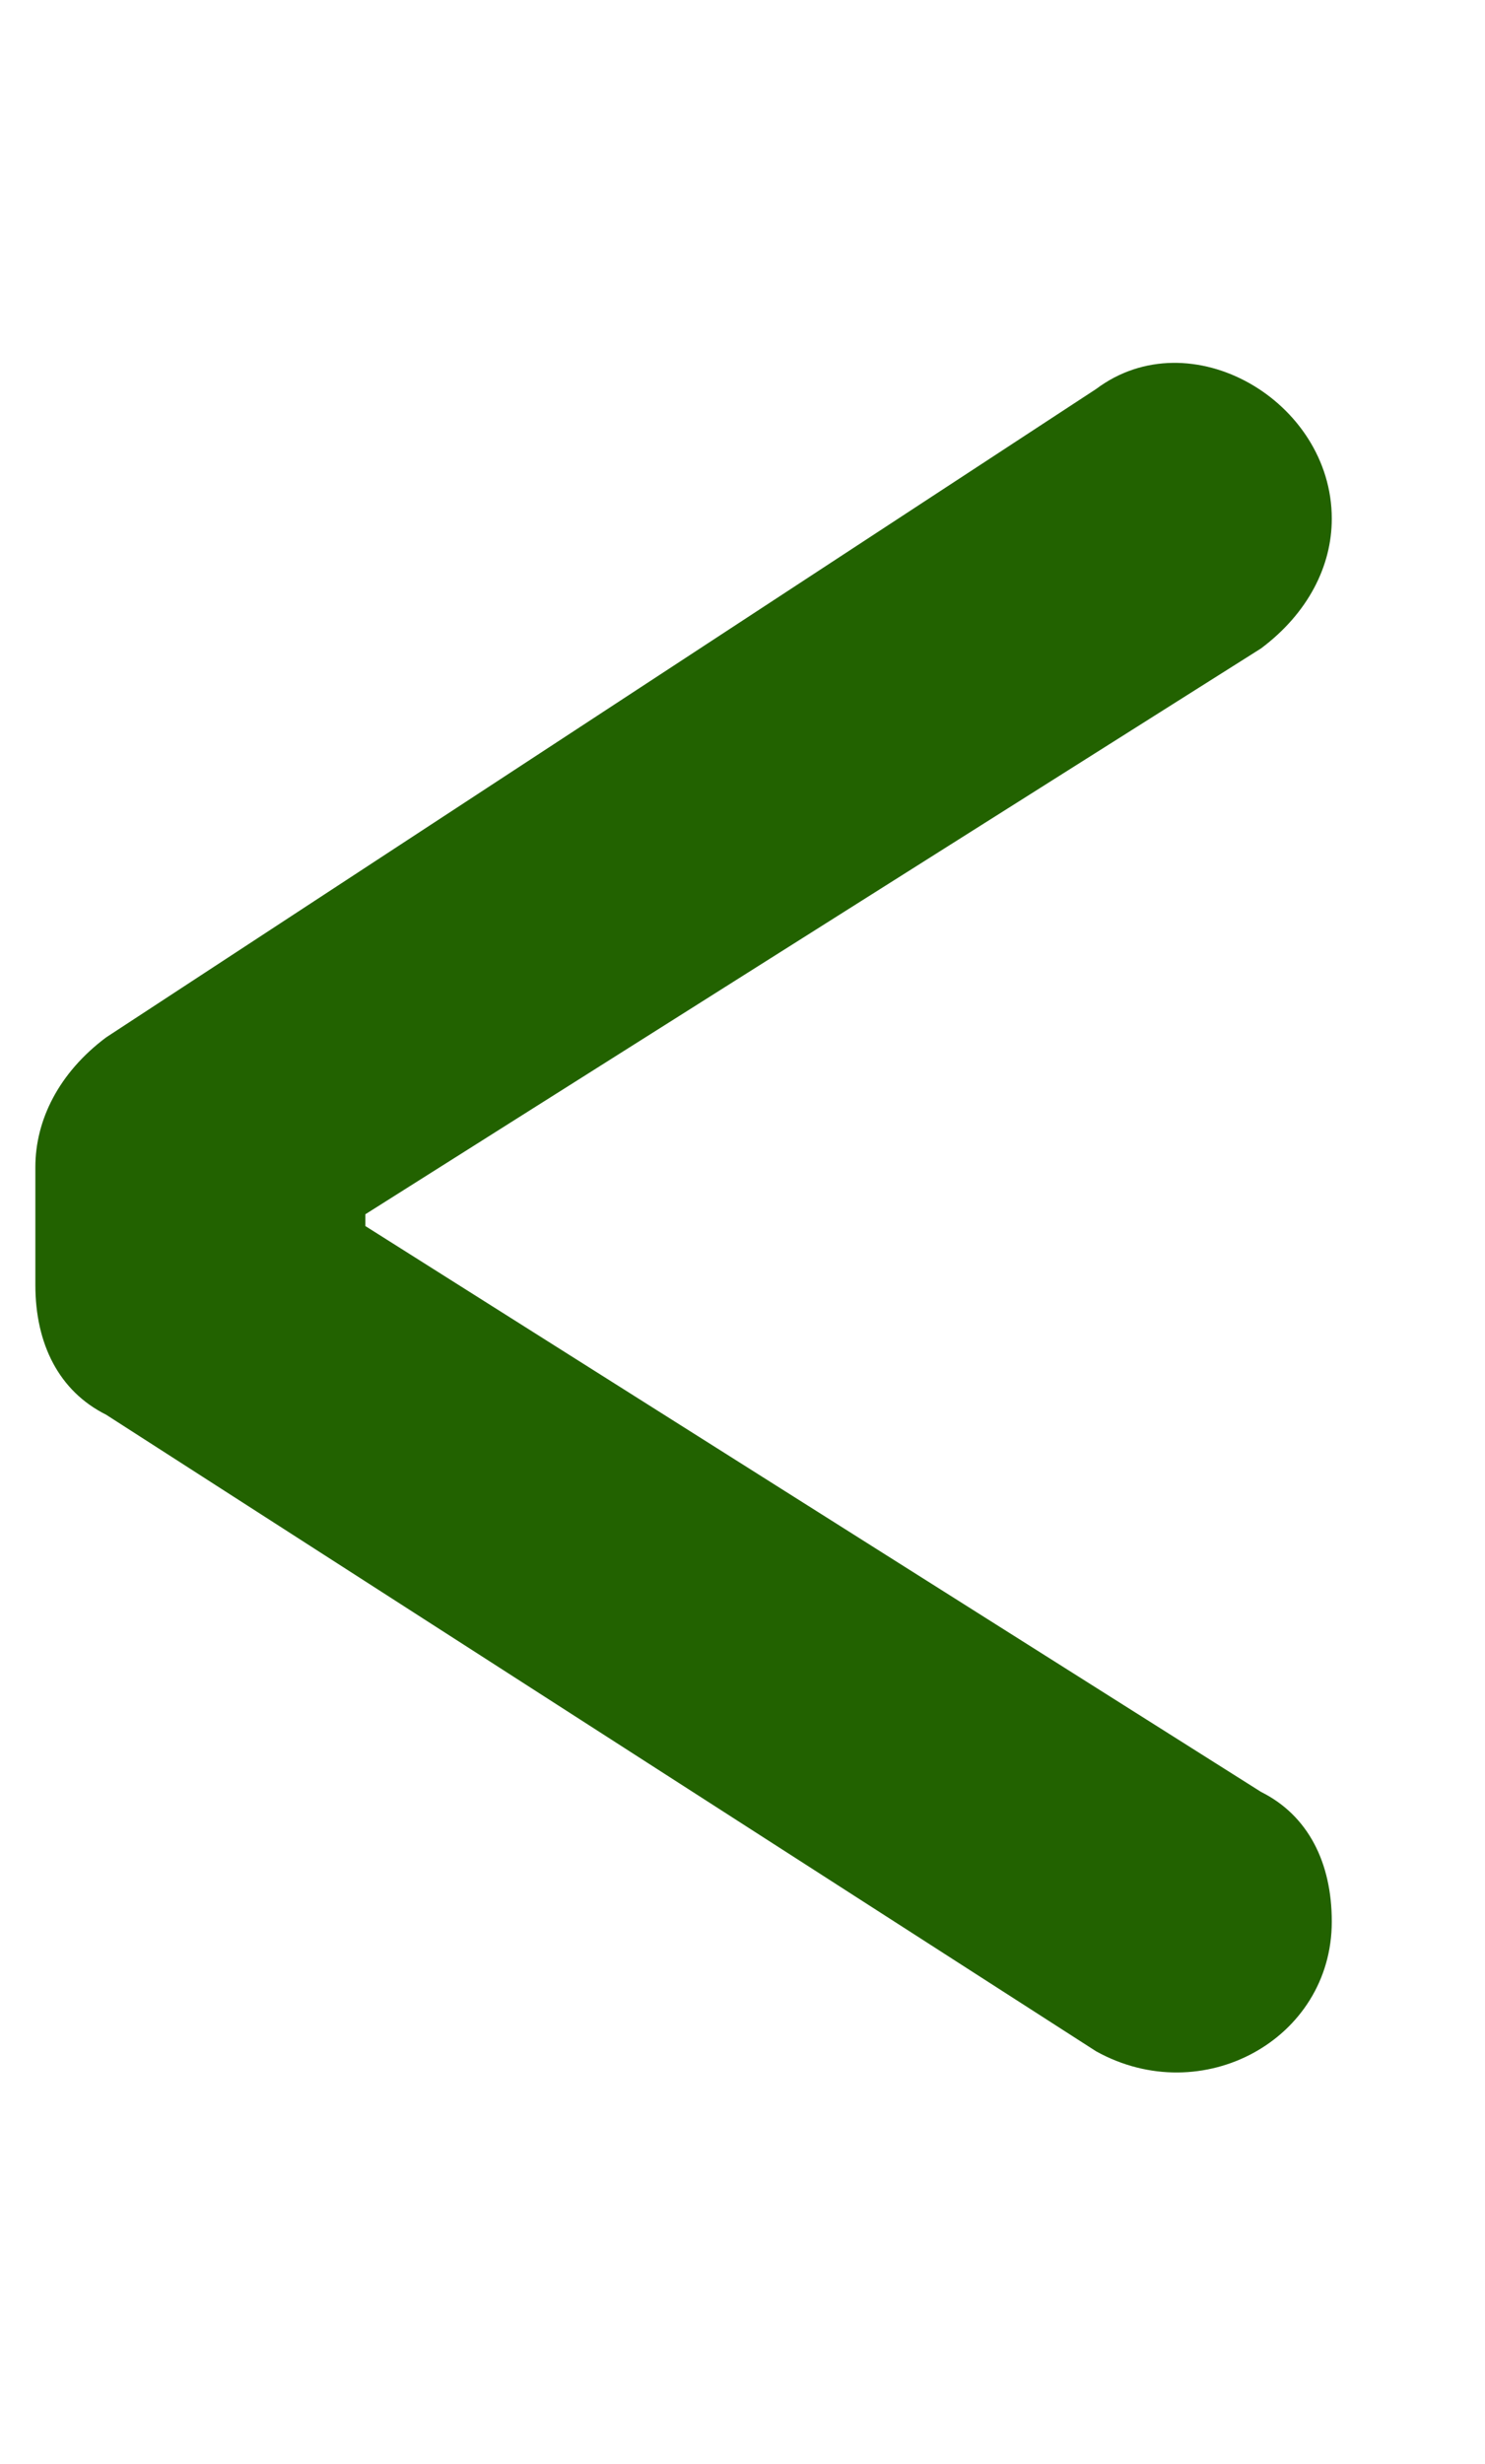 <?xml version="1.0" encoding="utf-8"?>
<!-- Generator: Adobe Illustrator 25.2.1, SVG Export Plug-In . SVG Version: 6.00 Build 0)  -->
<svg version="1.1" id="Ebene_1" xmlns="http://www.w3.org/2000/svg" xmlns:xlink="http://www.w3.org/1999/xlink" x="0px" y="0px"
	 width="12.6px" height="20.9px" viewBox="0 0 12.6 20.9" style="enable-background:new 0 0 12.6 20.9;" xml:space="preserve">
<style type="text/css">
	.st0{fill:#226200;}
</style>
<g>
	<path class="st0" d="M0.3,10.9v-1c0-0.4,0.2-0.8,0.6-1.1l8.4-5.5c0.8-0.6,2,0.1,2,1.1v0c0,0.4-0.2,0.8-0.6,1.1l-7.6,4.8v0.1
		l7.6,4.8c0.4,0.2,0.6,0.6,0.6,1.1v0c0,1-1.1,1.6-2,1.1L0.9,12C0.5,11.8,0.3,11.4,0.3,10.9z"/>
</g>
</svg>
